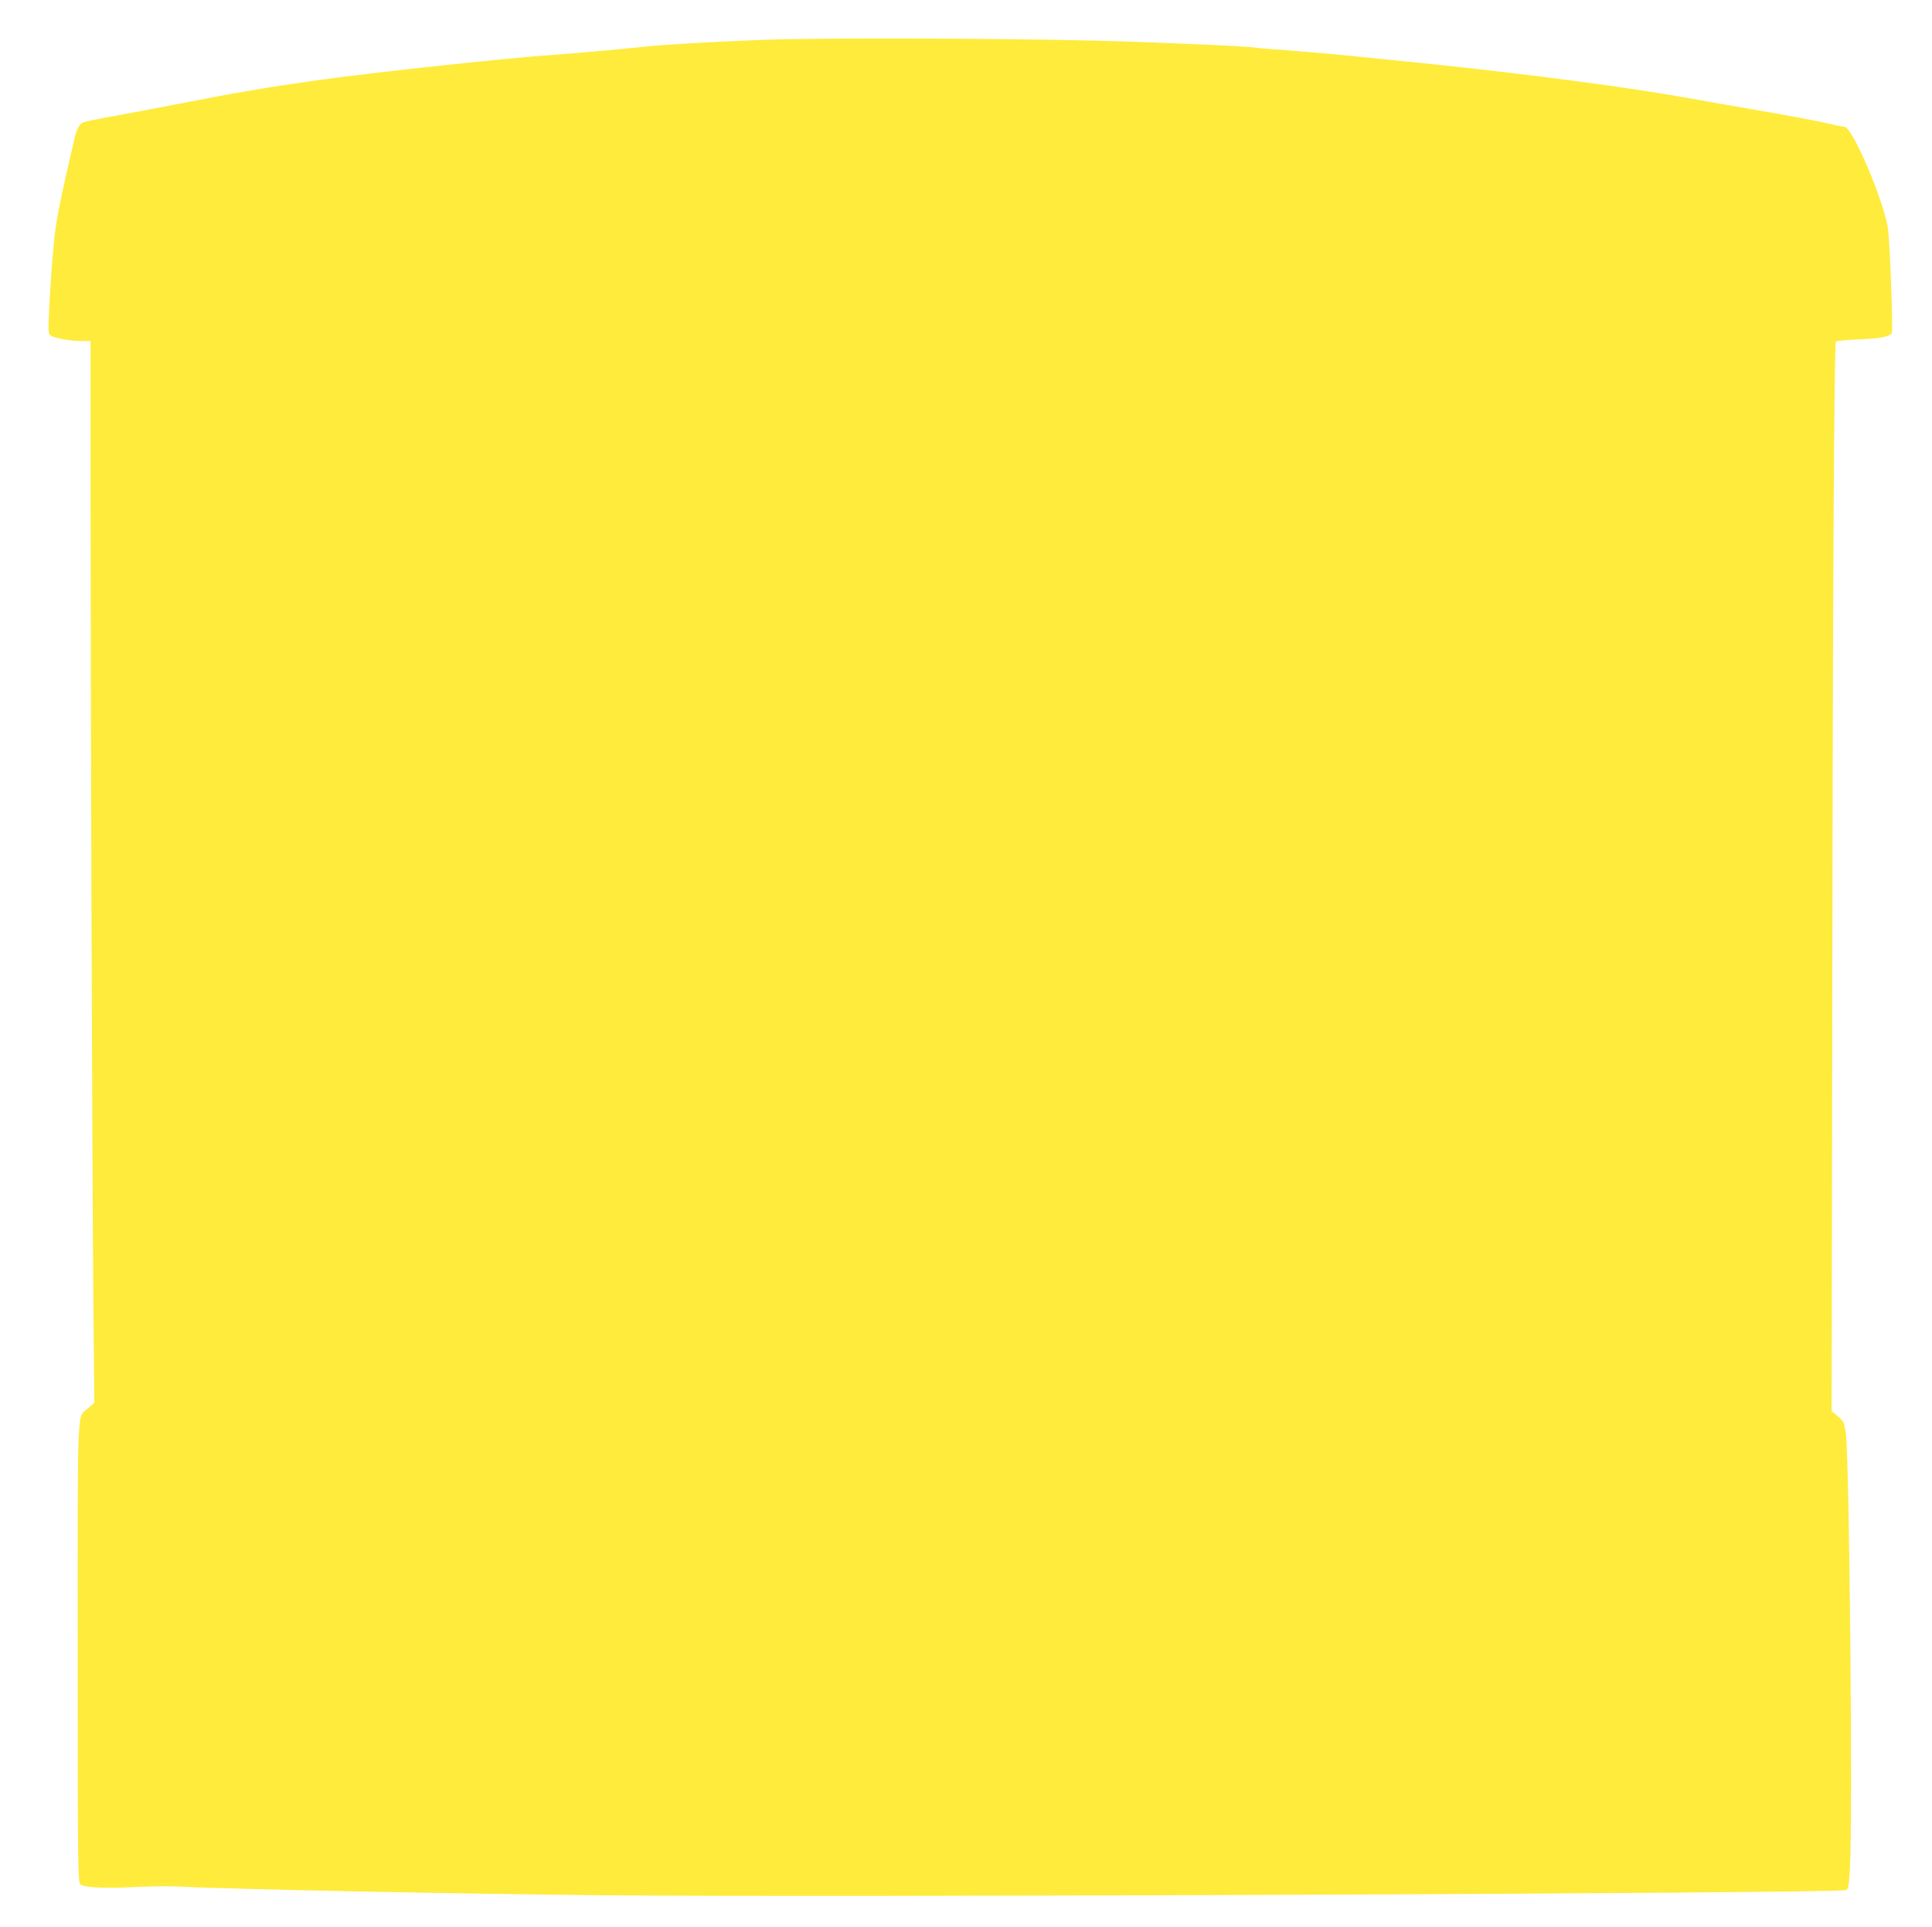 <?xml version="1.0" standalone="no"?>
<!DOCTYPE svg PUBLIC "-//W3C//DTD SVG 20010904//EN"
 "http://www.w3.org/TR/2001/REC-SVG-20010904/DTD/svg10.dtd">
<svg version="1.0" xmlns="http://www.w3.org/2000/svg"
 width="1280pt" height="1277pt" viewBox="0 0 1280 1277"
 preserveAspectRatio="xMidYMid meet">
<g transform="translate(0,1277) scale(0.1,-0.1)"
fill="#ffeb3b" stroke="none">
<path d="M5055 12506 c-373 -15 -651 -31 -790 -46 -137 -15 -508 -48 -615 -55
-268 -17 -1169 -114 -1535 -165 -341 -48 -541 -82 -915 -155 -151 -29 -354
-68 -450 -85 -96 -17 -185 -35 -197 -40 -27 -11 -47 -49 -61 -115 -6 -27 -34
-149 -62 -270 -28 -121 -57 -274 -65 -340 -21 -166 -50 -634 -42 -667 6 -23
15 -28 76 -42 39 -9 99 -16 135 -16 l66 0 0 -1047 c1 -1642 11 -4424 18 -5243
l7 -745 -38 -34 c-79 -70 -72 86 -72 -1618 0 -1448 1 -1523 18 -1540 22 -22
176 -28 395 -16 78 4 202 5 275 1 291 -16 1897 -49 2792 -57 1546 -15 8138 13
8231 34 20 4 22 14 30 142 20 324 -3 2711 -27 2886 -11 73 -14 79 -53 112
l-41 34 4 2488 c3 2886 13 4588 24 4600 5 4 75 11 155 14 150 7 206 19 216 45
8 21 -12 580 -25 682 -21 175 -236 682 -289 682 -10 0 -65 11 -123 25 -58 13
-250 50 -428 80 -178 31 -396 69 -484 85 -382 70 -1093 163 -1745 230 -162 16
-380 39 -485 49 -104 11 -287 27 -405 36 -118 8 -226 17 -240 20 -49 9 -642
35 -1025 45 -683 17 -1854 20 -2230 6z"/>
</g>
</svg>
